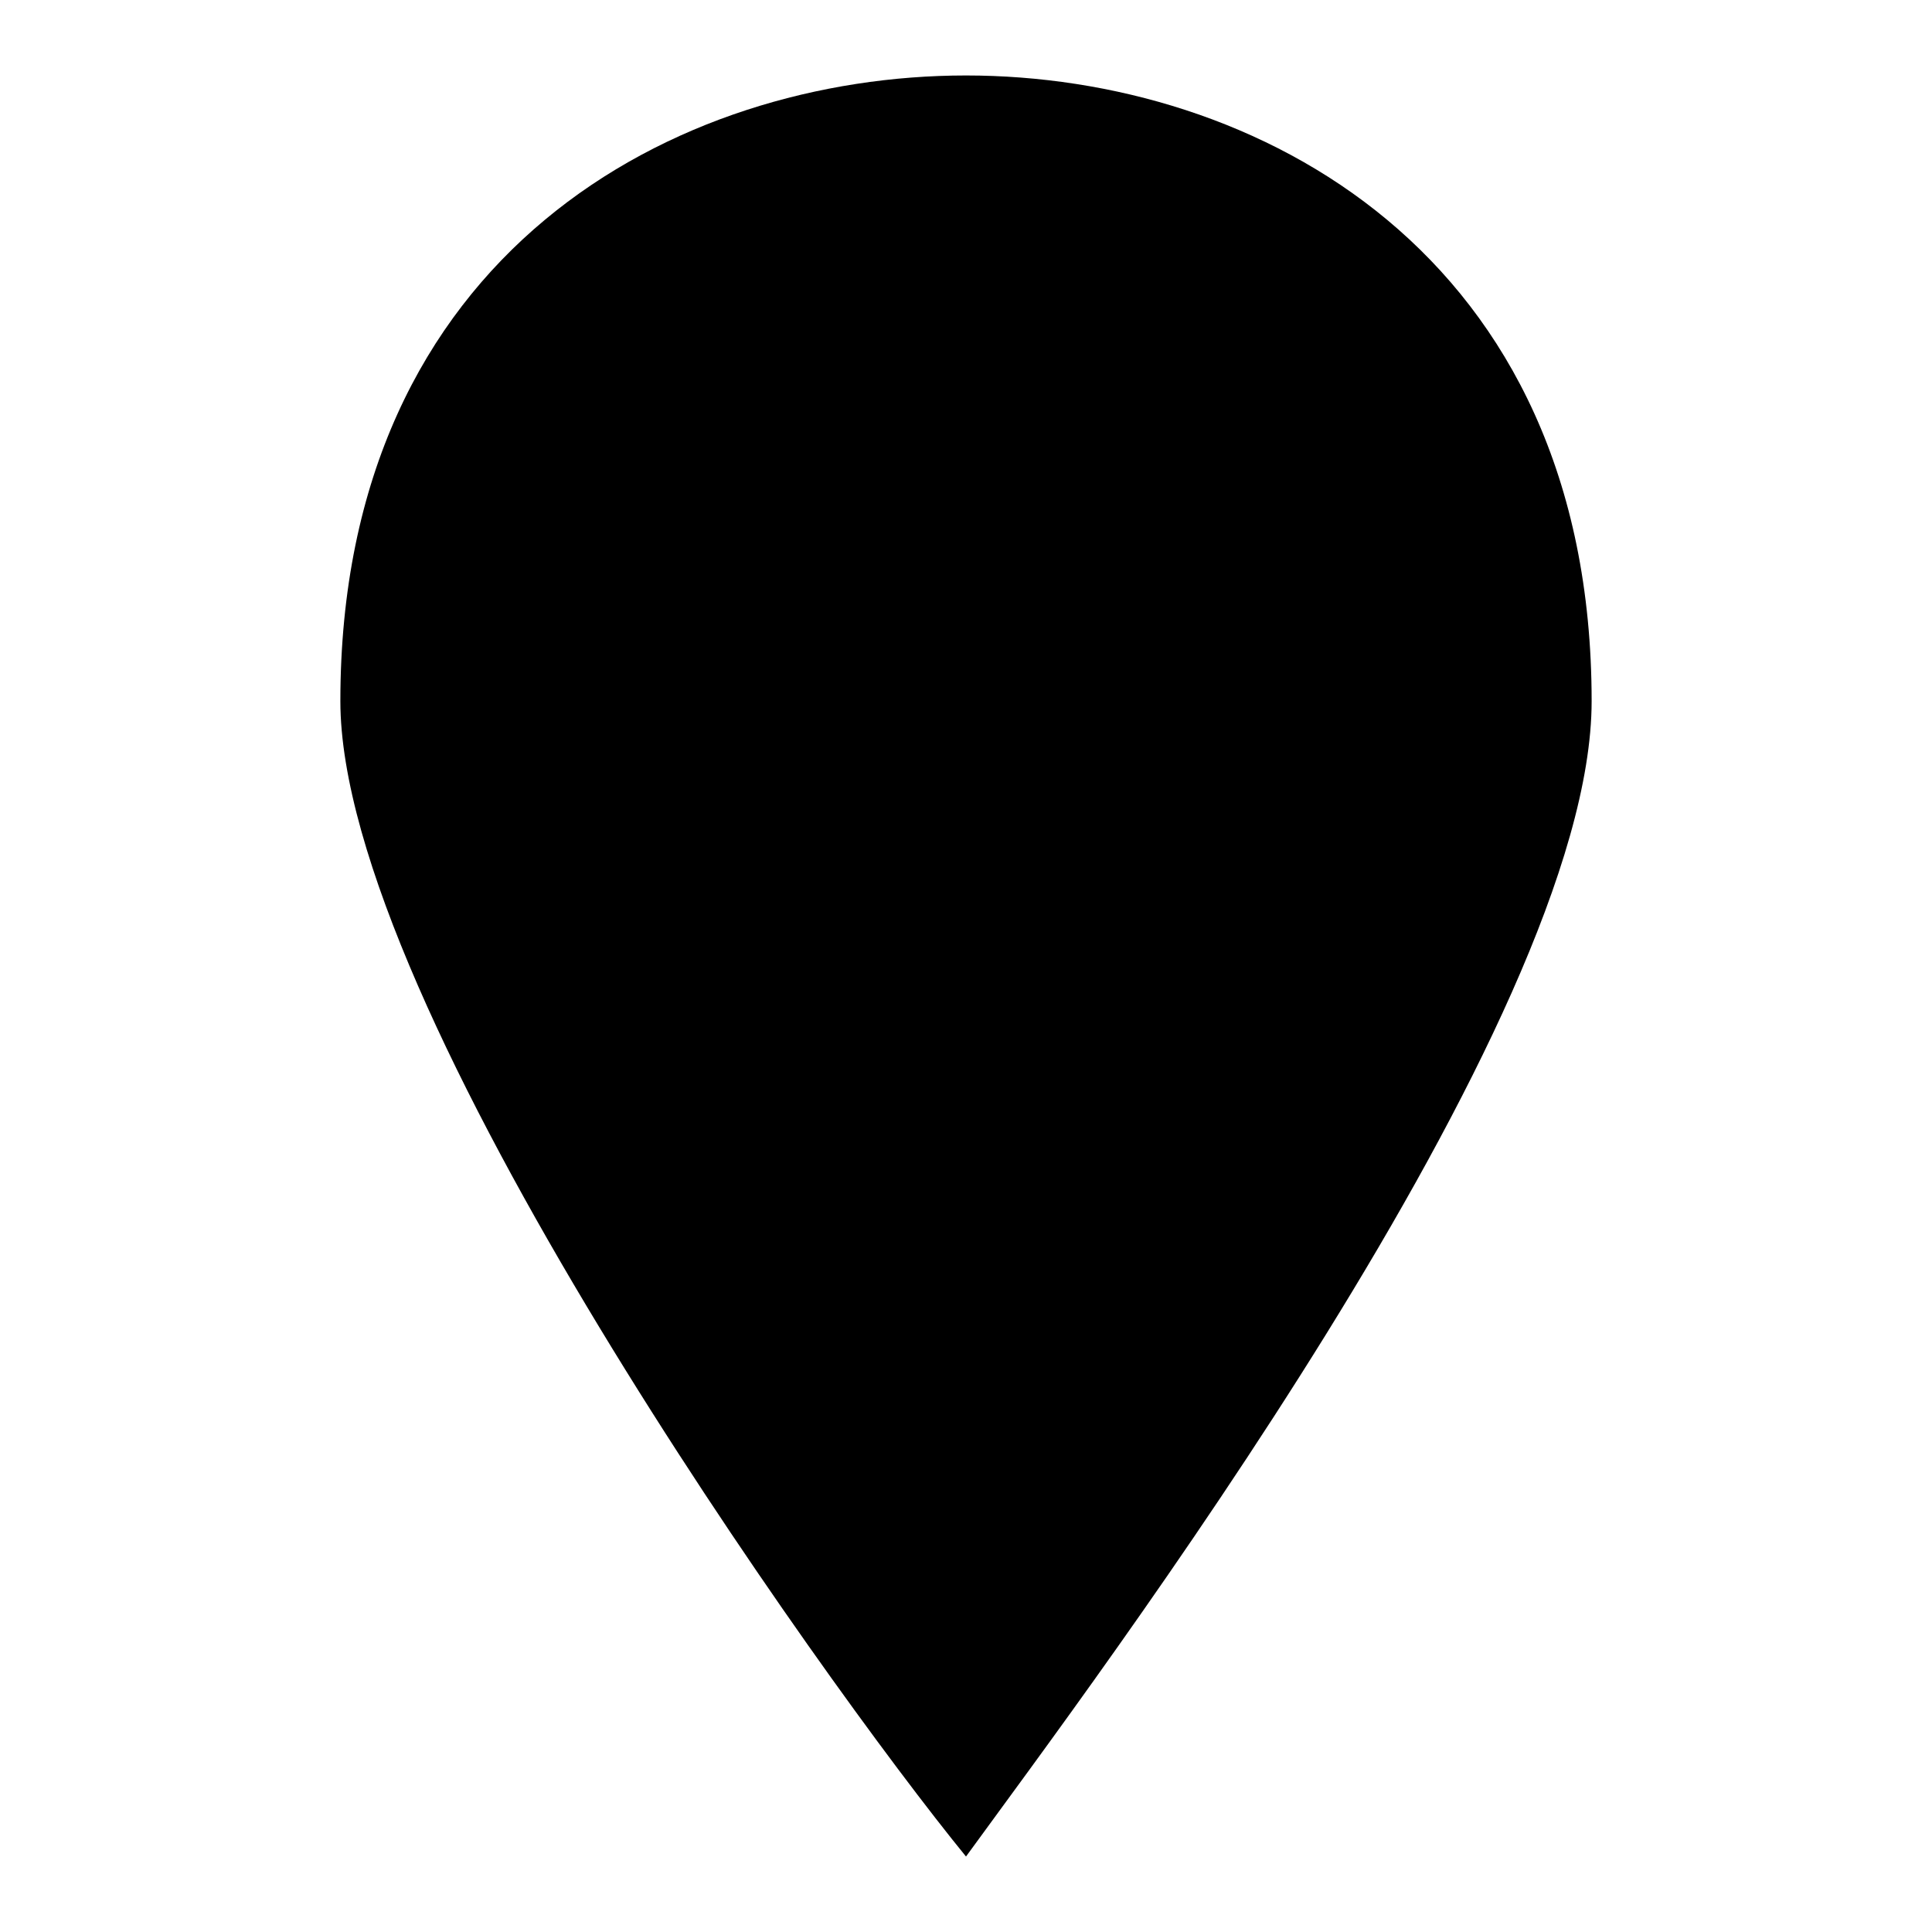 <?xml version="1.0" encoding="utf-8"?>
<!-- Svg Vector Icons : http://www.onlinewebfonts.com/icon -->
<!DOCTYPE svg PUBLIC "-//W3C//DTD SVG 1.1//EN" "http://www.w3.org/Graphics/SVG/1.1/DTD/svg11.dtd">
<svg version="1.1" xmlns="http://www.w3.org/2000/svg" xmlns:xlink="http://www.w3.org/1999/xlink" x="0px" y="0px" viewBox="0 0 256 256" enable-background="new 0 0 256 256" xml:space="preserve">
<g> <path fill="#000000" d="M128,10c-38.3,0-82.9,23.4-82.9,82.9c0,40.4,63.8,129.7,82.9,153.1c17-23.4,82.9-110.6,82.9-153.1 C210.9,33.4,166.3,10,128,10z"/></g>
</svg>